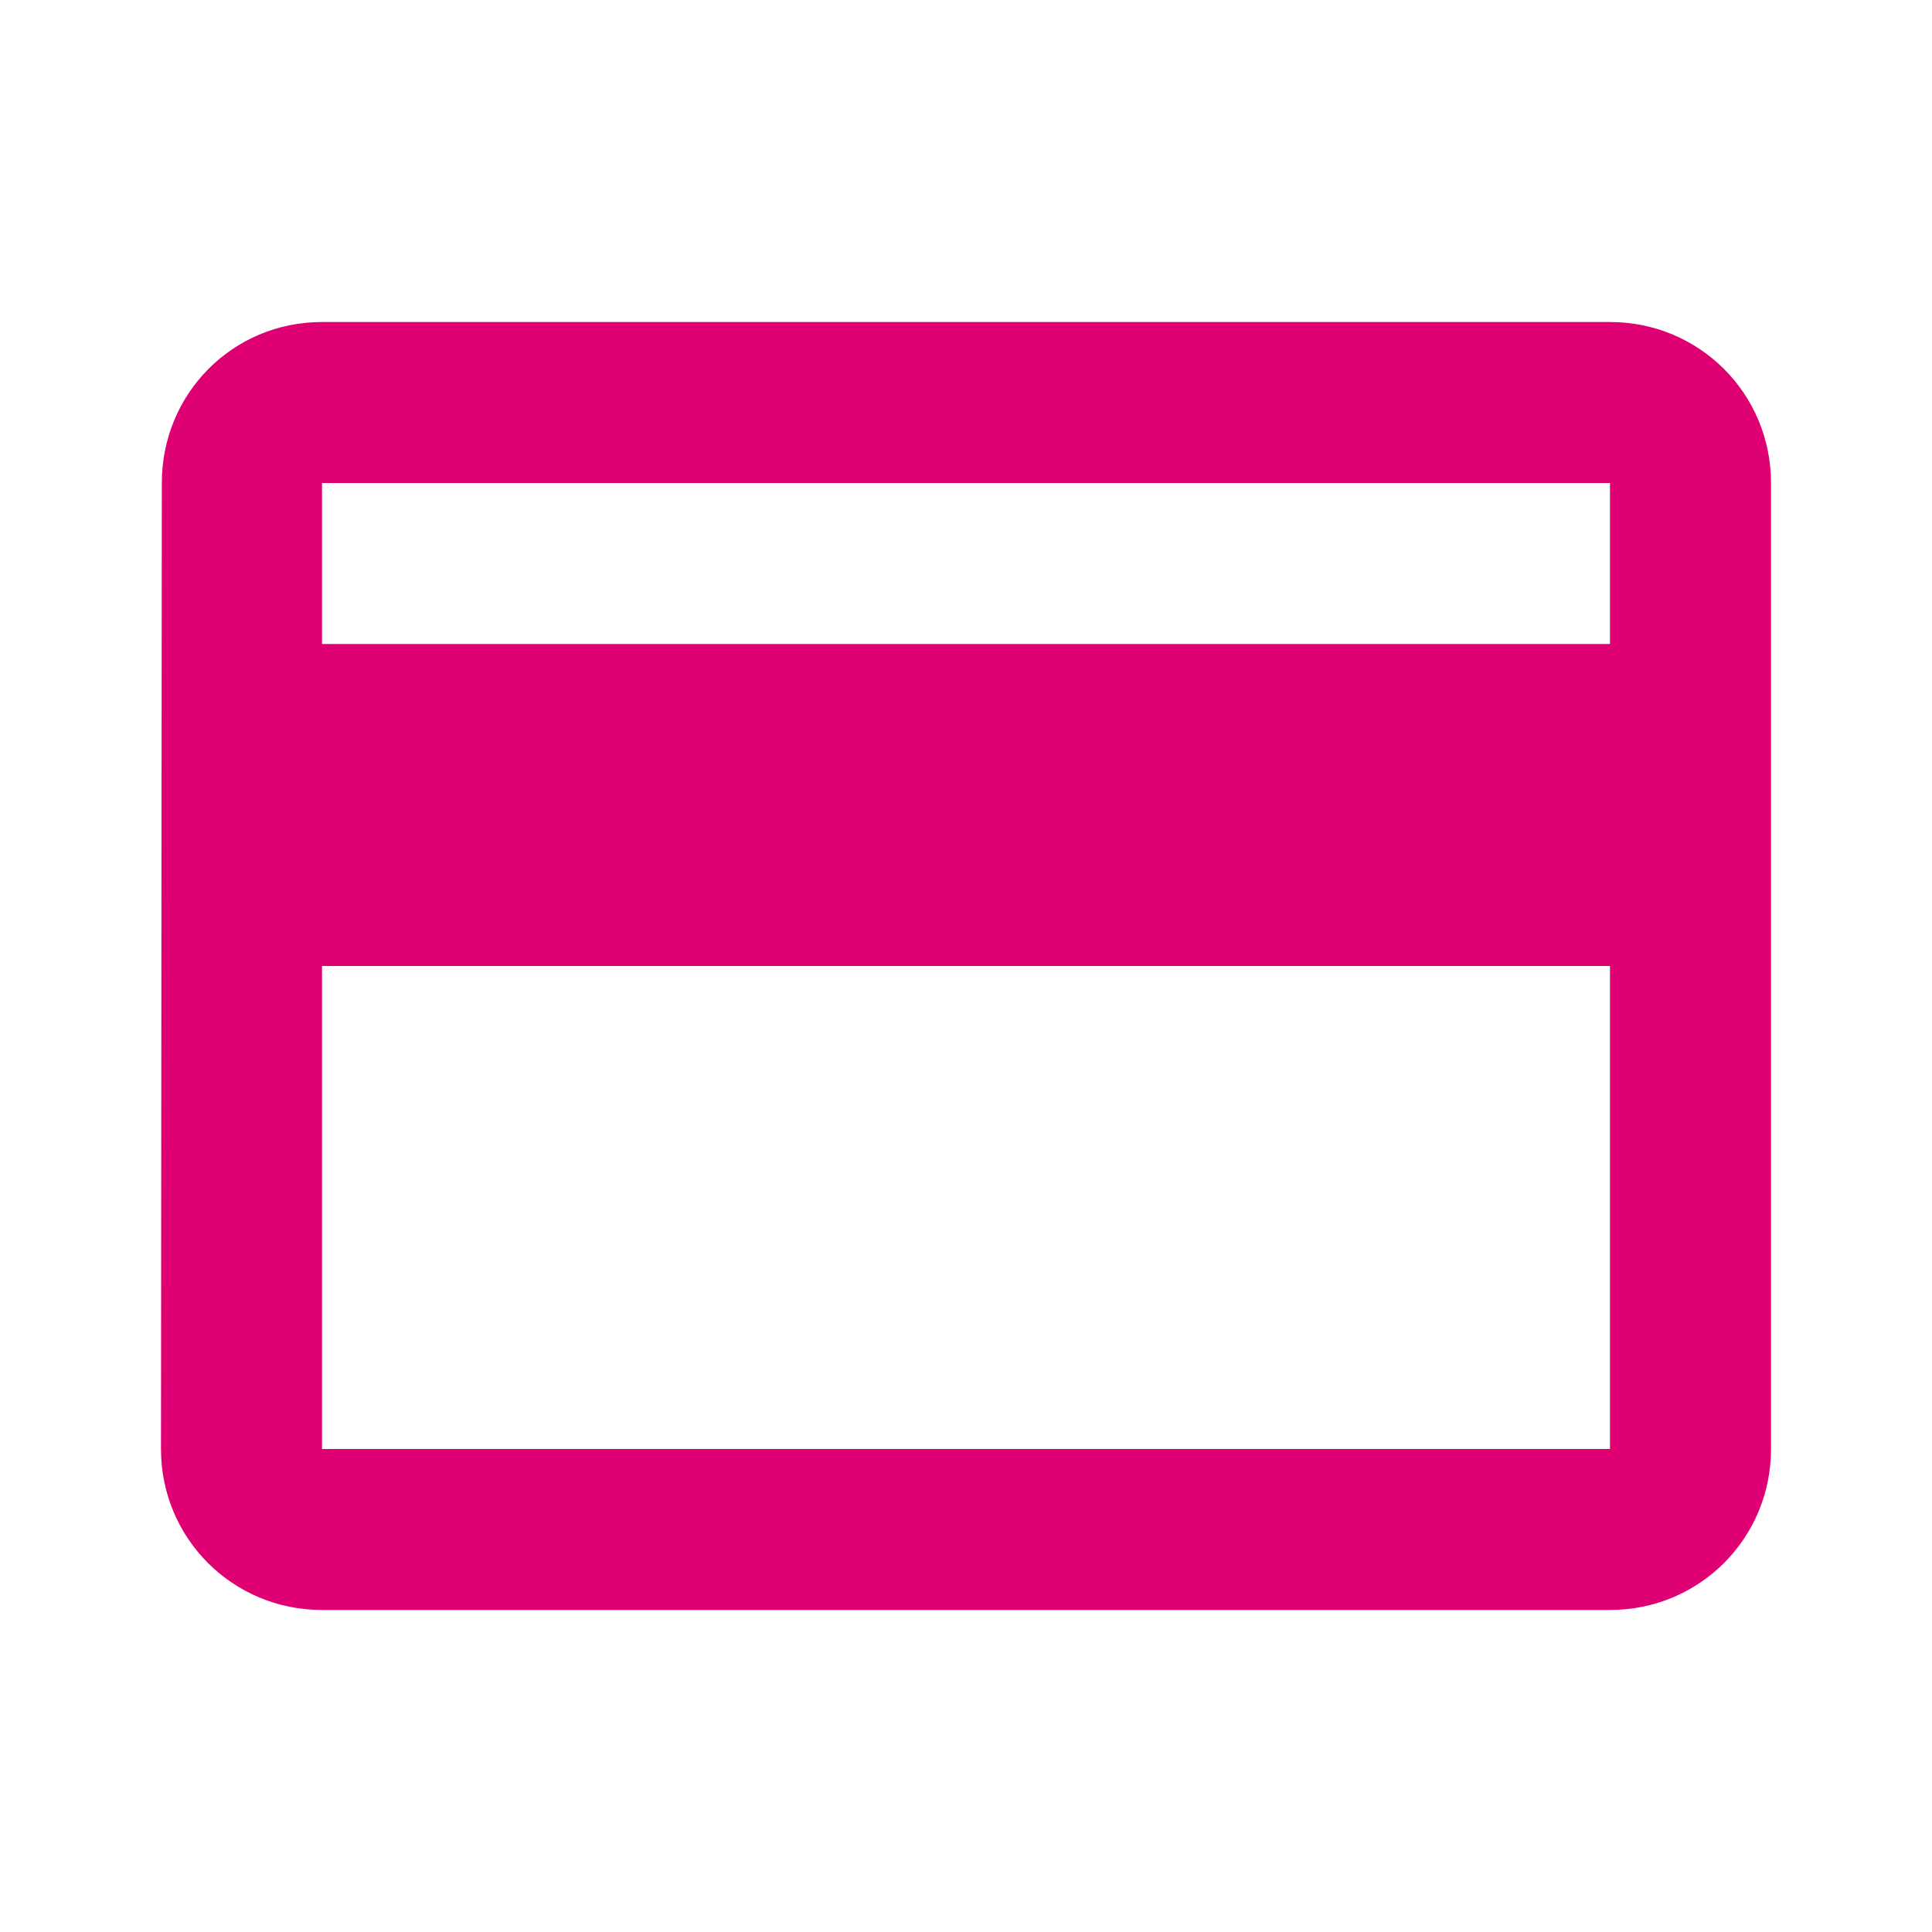 <?xml version="1.0" encoding="UTF-8"?> <svg xmlns="http://www.w3.org/2000/svg" width="37" height="37" viewBox="0 0 37 37" fill="none"><path d="M30.833 6.167H6.167C4.455 6.167 3.099 7.539 3.099 9.25L3.083 27.75C3.083 29.461 4.455 30.833 6.167 30.833H30.833C32.545 30.833 33.917 29.461 33.917 27.75V9.25C33.917 7.539 32.545 6.167 30.833 6.167ZM30.833 27.75H6.167V18.5H30.833V27.75ZM30.833 12.333H6.167V9.25H30.833V12.333Z" fill="#DF0074"></path></svg> 